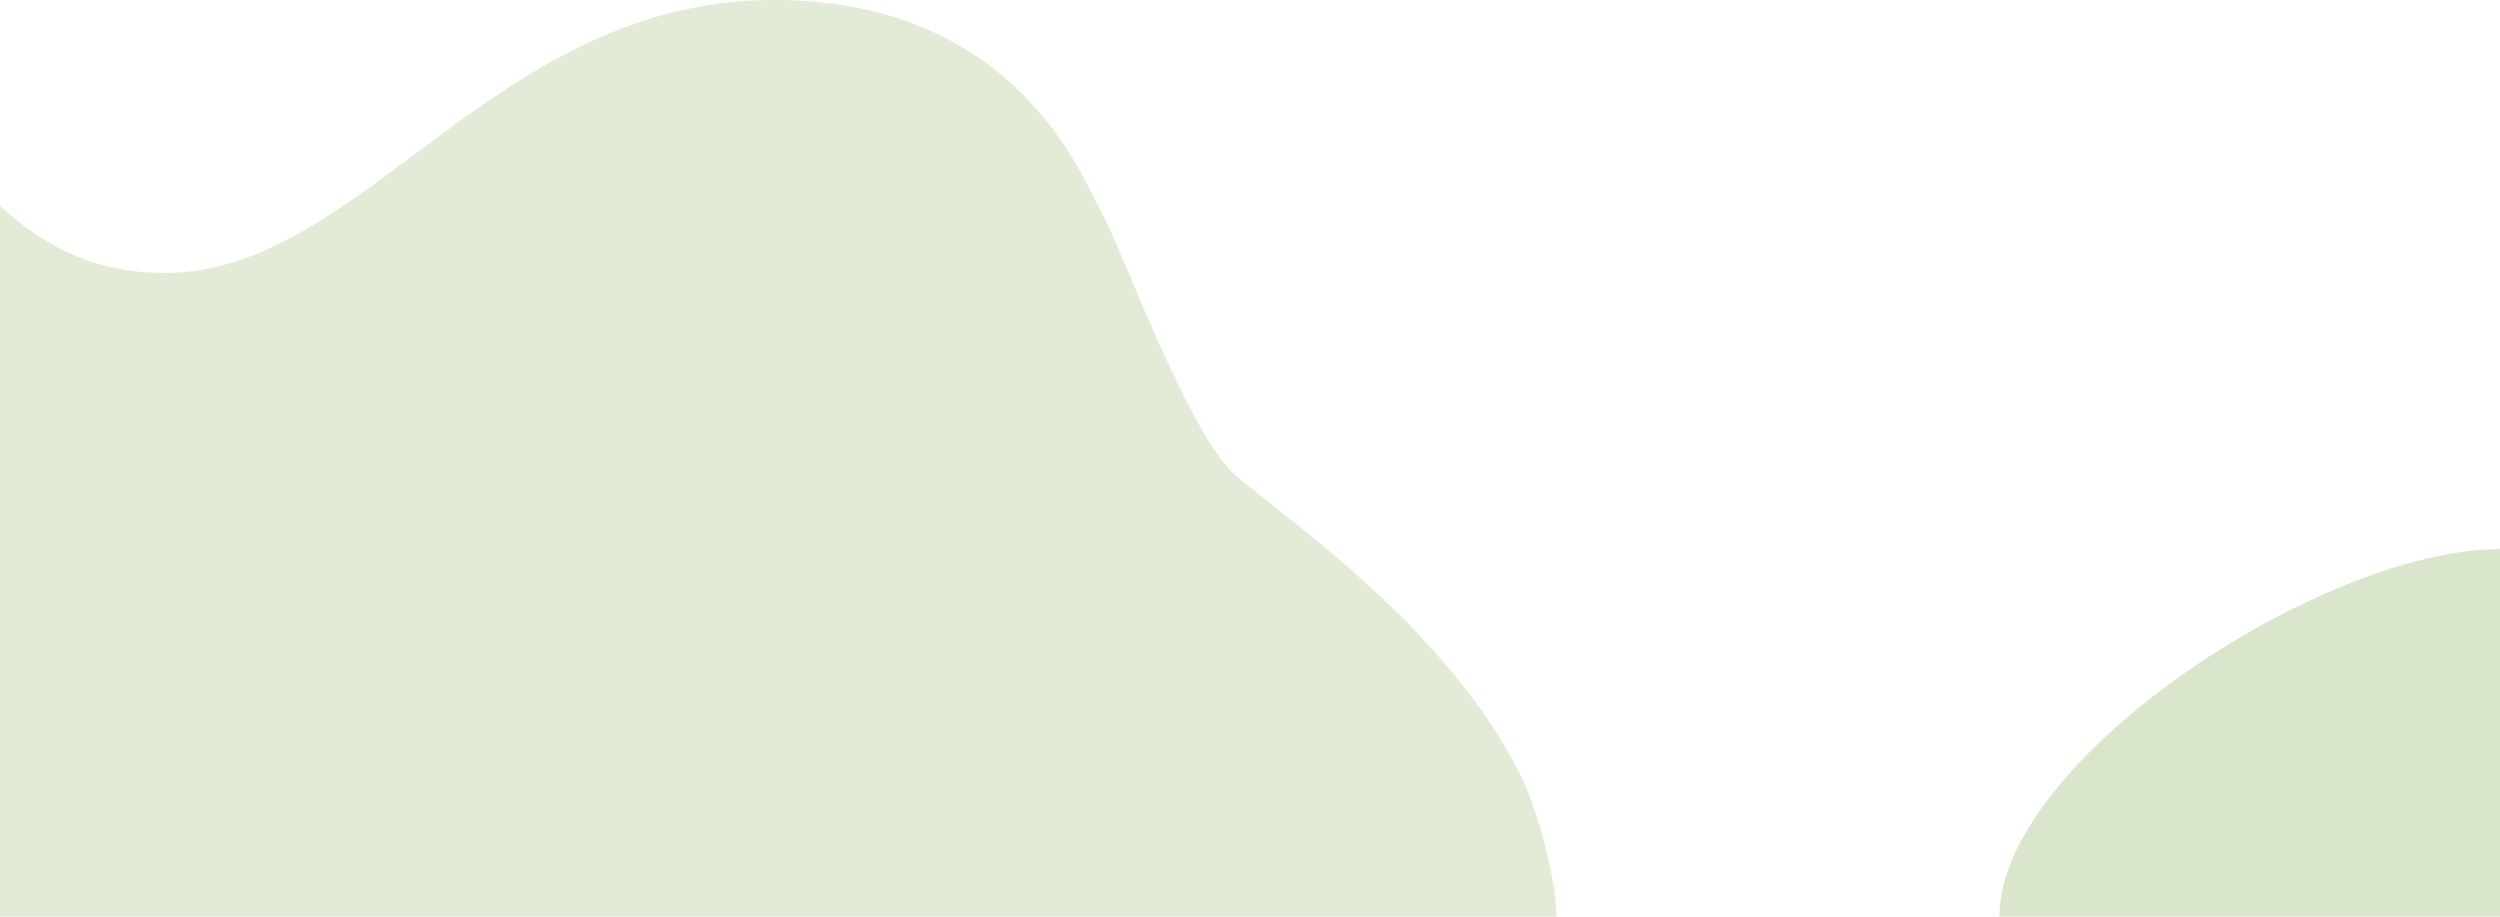 <svg id="Group_1289" data-name="Group 1289" xmlns="http://www.w3.org/2000/svg" width="1920" height="704" viewBox="0 0 1920 704">
  <path id="Path_204" data-name="Path 204" d="M3263.6,1470.6c-138.869.546-384.457,163.331-384.457,282.346H3263.6Z" transform="translate(-1343.6 -1048.947)" fill="#669930" opacity="0.246" style="mix-blend-mode: screen;isolation: isolate"/>
  <path id="Path_205" data-name="Path 205" d="M0,838.2c50.9,46.98,97.769,51.4,127.1,51.4C278.569,889.6,379.369,680,594.3,680c188.267,0,237.867,139.467,251.467,162.667s66.4,169.8,102.4,201.7,163.619,117.082,220,231.9c14.457,29.442,27.2,82.667,27.2,107.733H0Z" transform="translate(0 -680)" fill="#669930" opacity="0.199" style="mix-blend-mode: screen;isolation: isolate"/>
</svg>
